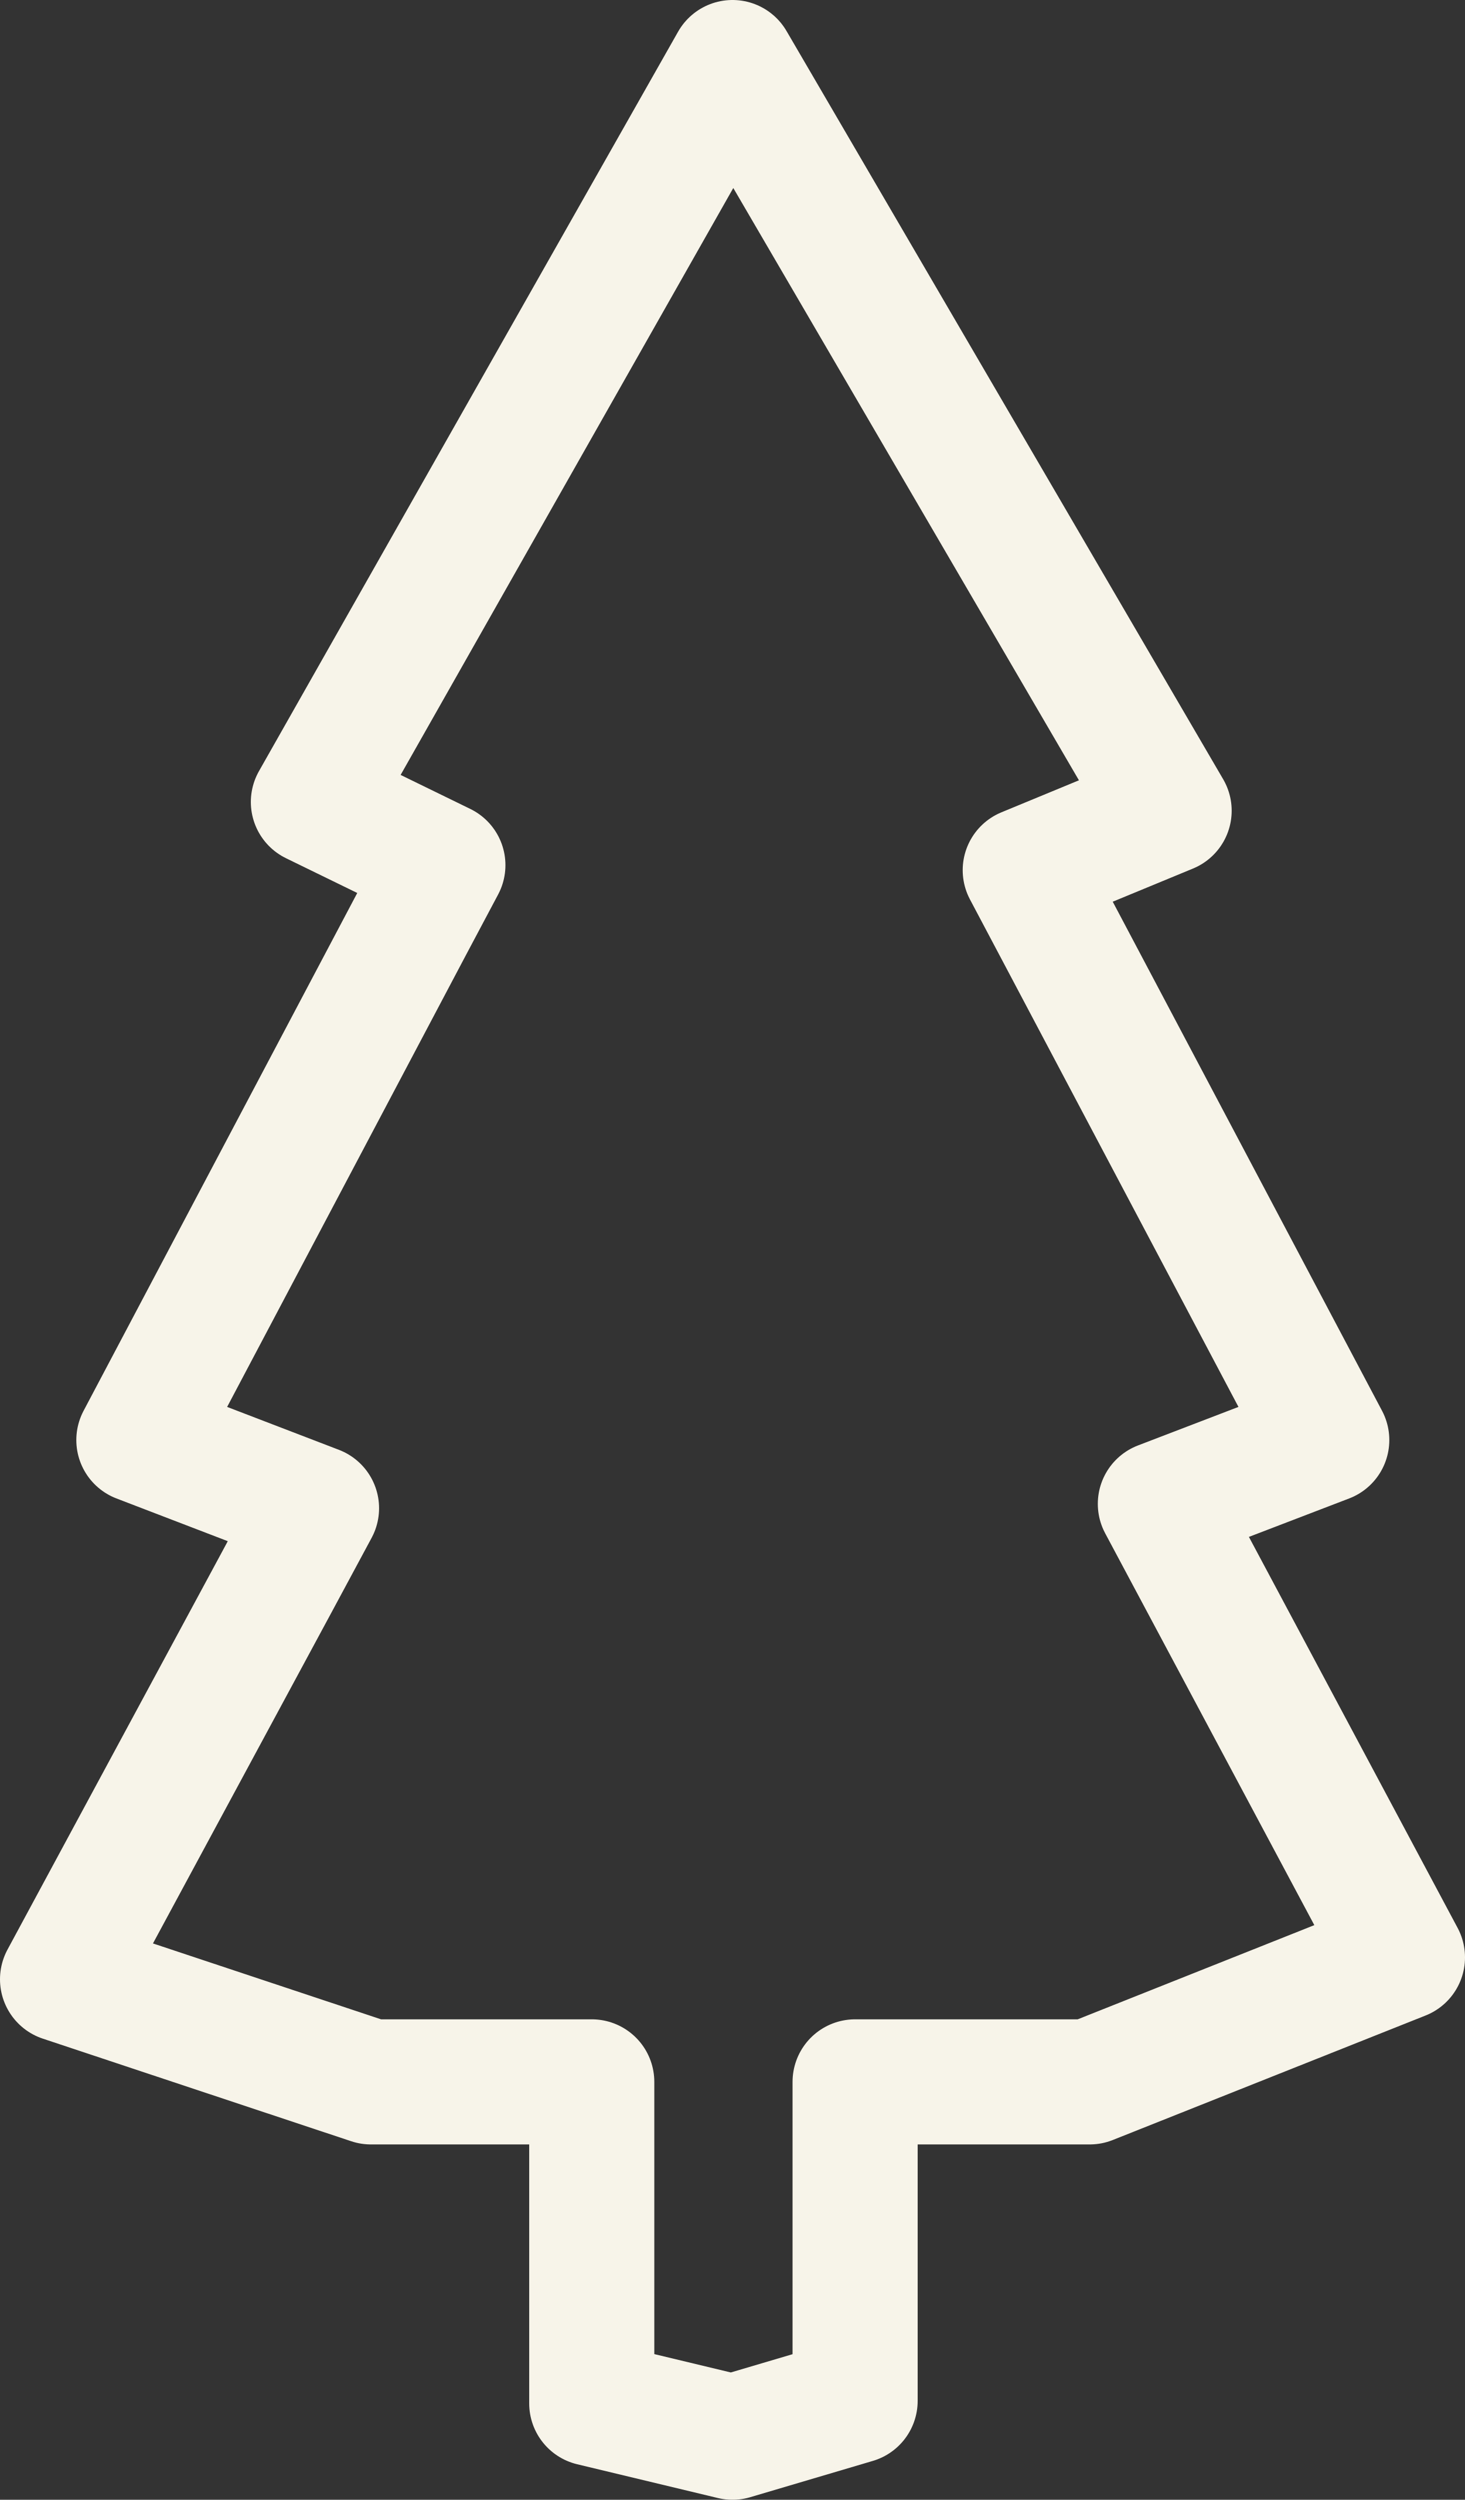 <svg xmlns="http://www.w3.org/2000/svg" width="23.42" height="39.96" viewBox="0 0 23.42 39.96">
  <rect x="0" y="0" width="23.42" height="39.96" fill="#333333" stroke="none"/>
  <defs>
    <style>
      .cls-1 {
        fill: none;
        stroke: #f7f4e9;
        stroke-linecap: round;
        stroke-linejoin: round;
        stroke-width: 2px;
      }
    </style>
  </defs>
  <g id="Calque_2" data-name="Calque 2">
    <g id="Calque_1-2" data-name="Calque 1">
      <polygon class="cls-1" points="18.55 24.04 21.21 23.02 17.02 15.1 17.02 15.1 16.39 13.91 16.39 13.91 16.39 13.91 18.69 12.96 11.71 1 5.01 12.82 7.08 13.83 6.57 14.79 6.57 14.79 2.22 23.02 5.06 24.11 5.06 24.11 5.06 24.11 4.42 25.3 4.42 25.3 1 31.64 5.93 33.28 9.46 33.28 9.46 38.42 11.71 38.96 13.67 38.38 13.67 33.28 17.42 33.28 22.42 31.29 18.55 24.04"/>
    </g>
  </g>
</svg>
